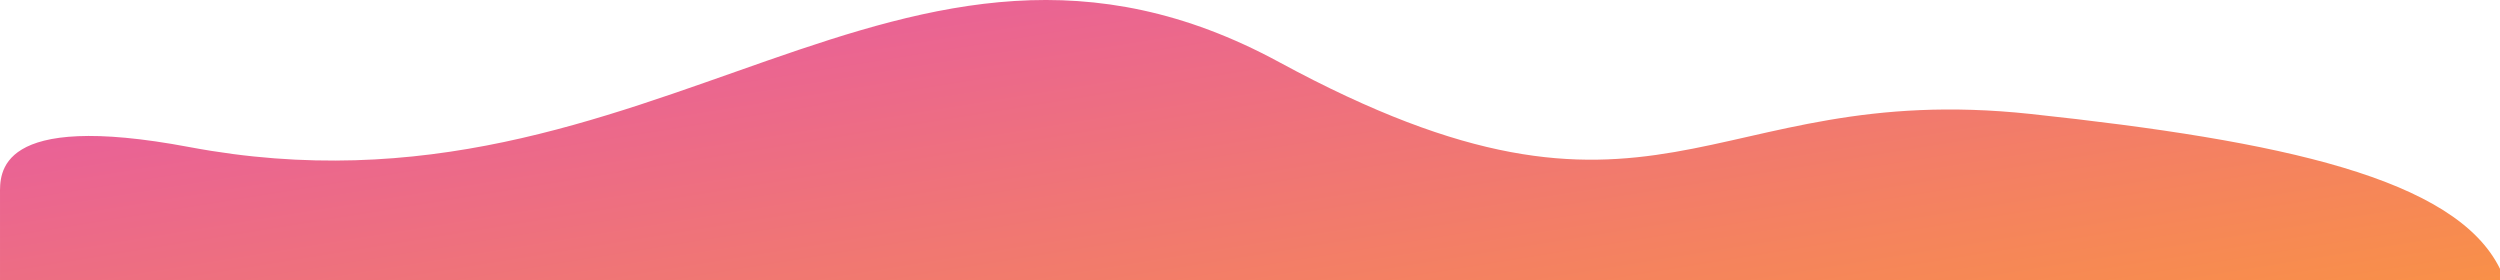 <svg fill="none" viewBox="0 0 1446 162" xmlns="http://www.w3.org/2000/svg" xmlns:xlink="http://www.w3.org/1999/xlink"><linearGradient id="a" gradientUnits="userSpaceOnUse" x1="-0" x2="62.487" y1="0" y2="385.98"><stop offset="0" stop-color="#e555ac"/><stop offset="1" stop-color="#f99048"/></linearGradient><path d="m1174.47 65.908c145.53 15.592 245.93 37.274 271.53 89.592v6.5h-1445.995v-49.464c0-11.947-2.603-48.551 109.454-27.484 271.124 50.972 411.022-168.109 630.355-49.143 219.334 118.966 245.851 9.773 434.656 30z" fill="url(#a)"/></svg>